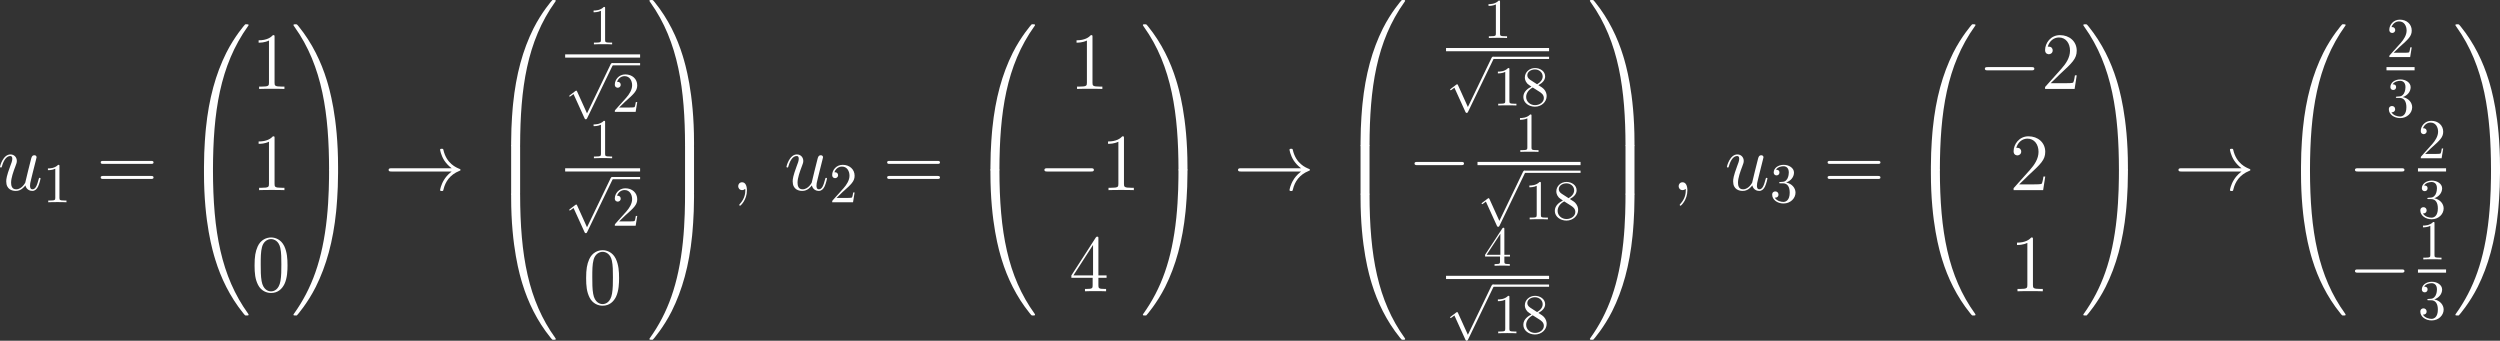 <?xml version='1.0' encoding='UTF-8'?>
<!-- Generated by CodeCogs with dvisvgm 3.2.2 -->
<svg version='1.1' xmlns='http://www.w3.org/2000/svg' xmlns:xlink='http://www.w3.org/1999/xlink' width='500.743pt' height='68.247pt' viewBox='-.166 -.334 500.743 68.247'>
<rect x="-.166" y="-.334" width="500.743" height="68.247" fill="#333333" stroke="none"/>
<defs>
<path id='g2-59' d='M2.798 .057C2.798-.775 2.525-1.392 1.937-1.392C1.478-1.392 1.248-1.019 1.248-.703S1.463 0 1.951 0C2.138 0 2.295-.057 2.425-.187C2.453-.215 2.468-.215 2.482-.215C2.511-.215 2.511-.014 2.511 .057C2.511 .531 2.425 1.463 1.592 2.396C1.435 2.568 1.435 2.597 1.435 2.625C1.435 2.697 1.506 2.769 1.578 2.769C1.693 2.769 2.798 1.707 2.798 .057Z'/>
<path id='g2-117' d='M4.892-.832C5.079-.029 5.767 .143 6.111 .143C6.571 .143 6.915-.158 7.144-.646C7.388-1.162 7.575-2.008 7.575-2.052C7.575-2.123 7.517-2.181 7.431-2.181C7.302-2.181 7.288-2.109 7.23-1.894C6.972-.904 6.714-.143 6.14-.143C5.71-.143 5.71-.617 5.71-.803C5.71-1.133 5.753-1.277 5.896-1.879C5.997-2.267 6.097-2.654 6.183-3.056L6.771-5.394C6.872-5.753 6.872-5.782 6.872-5.825C6.872-6.04 6.7-6.183 6.484-6.183C6.068-6.183 5.968-5.825 5.882-5.466C5.738-4.906 4.964-1.822 4.863-1.32C4.849-1.32 4.29-.143 3.242-.143C2.496-.143 2.353-.789 2.353-1.32C2.353-2.138 2.754-3.285 3.127-4.246C3.3-4.706 3.371-4.892 3.371-5.179C3.371-5.796 2.927-6.327 2.238-6.327C.918-6.327 .387-4.246 .387-4.132C.387-4.074 .445-4.003 .545-4.003C.674-4.003 .689-4.06 .746-4.261C1.09-5.495 1.65-6.04 2.195-6.04C2.338-6.04 2.568-6.025 2.568-5.566C2.568-5.193 2.41-4.777 2.195-4.232C1.564-2.525 1.492-1.98 1.492-1.549C1.492-.086 2.597 .143 3.185 .143C4.103 .143 4.605-.488 4.892-.832Z'/>
<use id='g4-112' xlink:href='#g1-112' transform='scale(.694)'/>
<path id='g0-48' d='M5.365 25.393C5.681 25.393 5.767 25.393 5.767 25.192C5.796 15.135 6.958 6.786 11.979-.23C12.079-.359 12.079-.387 12.079-.416C12.079-.56 11.979-.56 11.75-.56S11.491-.56 11.463-.531C11.405-.488 9.583 1.607 8.134 4.49C6.241 8.278 5.05 12.625 4.519 17.847C4.476 18.291 4.175 21.275 4.175 24.675V25.235C4.189 25.393 4.275 25.393 4.576 25.393H5.365Z'/>
<path id='g0-49' d='M8.364 24.675C8.364 15.91 6.8 10.774 6.355 9.325C5.38 6.14 3.787 2.783 1.392-.172C1.176-.43 1.119-.502 1.062-.531C1.033-.545 1.019-.56 .789-.56C.574-.56 .459-.56 .459-.416C.459-.387 .459-.359 .646-.1C5.638 6.872 6.757 15.48 6.771 25.192C6.771 25.393 6.857 25.393 7.173 25.393H7.962C8.263 25.393 8.349 25.393 8.364 25.235V24.675Z'/>
<path id='g0-64' d='M4.576-.717C4.275-.717 4.189-.717 4.175-.56V0C4.175 8.766 5.738 13.901 6.183 15.35C7.159 18.535 8.751 21.892 11.147 24.848C11.362 25.106 11.42 25.178 11.477 25.206C11.506 25.221 11.52 25.235 11.75 25.235S12.079 25.235 12.079 25.091C12.079 25.063 12.079 25.034 11.993 24.905C7.216 18.277 5.782 10.301 5.767-.516C5.767-.717 5.681-.717 5.365-.717H4.576Z'/>
<path id='g0-65' d='M8.364-.56C8.349-.717 8.263-.717 7.962-.717H7.173C6.857-.717 6.771-.717 6.771-.516C6.771 .961 6.757 4.376 6.384 7.948C5.609 15.365 3.701 20.501 .56 24.905C.459 25.034 .459 25.063 .459 25.091C.459 25.235 .574 25.235 .789 25.235C1.019 25.235 1.047 25.235 1.076 25.206C1.133 25.163 2.955 23.069 4.404 20.185C6.298 16.398 7.489 12.051 8.02 6.829C8.063 6.384 8.364 3.4 8.364 0V-.56Z'/>
<path id='g0-66' d='M5.767 .244C5.767-.129 5.753-.143 5.365-.143H4.576C4.189-.143 4.175-.129 4.175 .244V8.364C4.175 8.737 4.189 8.751 4.576 8.751H5.365C5.753 8.751 5.767 8.737 5.767 8.364V.244Z'/>
<path id='g0-67' d='M8.364 .244C8.364-.129 8.349-.143 7.962-.143H7.173C6.786-.143 6.771-.129 6.771 .244V8.364C6.771 8.737 6.786 8.751 7.173 8.751H7.962C8.349 8.751 8.364 8.737 8.364 8.364V.244Z'/>
<path id='g1-0' d='M9.454-3.3C9.698-3.3 9.956-3.3 9.956-3.587S9.698-3.873 9.454-3.873H1.693C1.449-3.873 1.191-3.873 1.191-3.587S1.449-3.3 1.693-3.3H9.454Z'/>
<path id='g1-33' d='M11.965-3.3C11.176-2.697 10.788-2.109 10.674-1.922C10.028-.933 9.913-.029 9.913-.014C9.913 .158 10.085 .158 10.2 .158C10.444 .158 10.458 .129 10.516-.129C10.846-1.535 11.692-2.74 13.313-3.4C13.485-3.457 13.528-3.486 13.528-3.587S13.442-3.73 13.414-3.744C12.782-3.988 11.047-4.706 10.501-7.116C10.458-7.288 10.444-7.331 10.2-7.331C10.085-7.331 9.913-7.331 9.913-7.159C9.913-7.13 10.042-6.226 10.645-5.265C10.932-4.835 11.348-4.333 11.965-3.873H1.306C1.047-3.873 .789-3.873 .789-3.587S1.047-3.3 1.306-3.3H11.965Z'/>
<path id='g1-112' d='M5.581 12.266L3.056 6.685C2.955 6.456 2.884 6.456 2.841 6.456C2.826 6.456 2.754 6.456 2.597 6.571L1.234 7.603C1.047 7.747 1.047 7.79 1.047 7.833C1.047 7.905 1.09 7.991 1.191 7.991C1.277 7.991 1.521 7.79 1.679 7.675C1.765 7.603 1.98 7.446 2.138 7.331L4.964 13.543C5.064 13.772 5.136 13.772 5.265 13.772C5.48 13.772 5.523 13.686 5.624 13.485L12.137 0C12.237-.201 12.237-.258 12.237-.287C12.237-.43 12.123-.574 11.95-.574C11.836-.574 11.735-.502 11.62-.273L5.581 12.266Z'/>
<path id='g5-49' d='M2.929-6.376C2.929-6.615 2.929-6.635 2.7-6.635C2.082-5.998 1.205-5.998 .887-5.998V-5.689C1.086-5.689 1.674-5.689 2.192-5.948V-.787C2.192-.428 2.162-.309 1.265-.309H.946V0C1.295-.03 2.162-.03 2.56-.03S3.826-.03 4.174 0V-.309H3.856C2.959-.309 2.929-.418 2.929-.787V-6.376Z'/>
<path id='g5-50' d='M1.265-.767L2.321-1.793C3.875-3.168 4.473-3.706 4.473-4.702C4.473-5.838 3.577-6.635 2.361-6.635C1.235-6.635 .498-5.719 .498-4.832C.498-4.274 .996-4.274 1.026-4.274C1.196-4.274 1.544-4.394 1.544-4.802C1.544-5.061 1.365-5.32 1.016-5.32C.936-5.32 .917-5.32 .887-5.31C1.116-5.958 1.654-6.326 2.232-6.326C3.138-6.326 3.567-5.519 3.567-4.702C3.567-3.905 3.068-3.118 2.521-2.501L.608-.369C.498-.259 .498-.239 .498 0H4.194L4.473-1.733H4.224C4.174-1.435 4.105-.996 4.005-.847C3.935-.767 3.278-.767 3.059-.767H1.265Z'/>
<path id='g5-51' d='M2.889-3.507C3.706-3.776 4.284-4.473 4.284-5.26C4.284-6.077 3.407-6.635 2.451-6.635C1.445-6.635 .687-6.037 .687-5.28C.687-4.951 .907-4.762 1.196-4.762C1.504-4.762 1.704-4.981 1.704-5.27C1.704-5.768 1.235-5.768 1.086-5.768C1.395-6.257 2.052-6.386 2.411-6.386C2.819-6.386 3.367-6.167 3.367-5.27C3.367-5.151 3.347-4.573 3.088-4.134C2.79-3.656 2.451-3.626 2.202-3.616C2.122-3.606 1.883-3.587 1.813-3.587C1.733-3.577 1.664-3.567 1.664-3.467C1.664-3.357 1.733-3.357 1.903-3.357H2.341C3.158-3.357 3.527-2.68 3.527-1.704C3.527-.349 2.839-.06 2.401-.06C1.973-.06 1.225-.229 .877-.817C1.225-.767 1.534-.986 1.534-1.365C1.534-1.724 1.265-1.923 .976-1.923C.737-1.923 .418-1.783 .418-1.345C.418-.438 1.345 .219 2.431 .219C3.646 .219 4.553-.687 4.553-1.704C4.553-2.521 3.925-3.298 2.889-3.507Z'/>
<path id='g5-52' d='M2.929-1.644V-.777C2.929-.418 2.909-.309 2.172-.309H1.963V0C2.371-.03 2.889-.03 3.308-.03S4.254-.03 4.663 0V-.309H4.453C3.716-.309 3.696-.418 3.696-.777V-1.644H4.692V-1.953H3.696V-6.486C3.696-6.685 3.696-6.745 3.537-6.745C3.447-6.745 3.417-6.745 3.337-6.625L.279-1.953V-1.644H2.929ZM2.989-1.953H.558L2.989-5.669V-1.953Z'/>
<path id='g5-56' d='M1.624-4.553C1.166-4.852 1.126-5.191 1.126-5.36C1.126-5.968 1.773-6.386 2.481-6.386C3.208-6.386 3.846-5.868 3.846-5.151C3.846-4.583 3.457-4.105 2.859-3.756L1.624-4.553ZM3.078-3.606C3.796-3.975 4.284-4.493 4.284-5.151C4.284-6.067 3.397-6.635 2.491-6.635C1.494-6.635 .687-5.898 .687-4.971C.687-4.792 .707-4.344 1.126-3.875C1.235-3.756 1.604-3.507 1.853-3.337C1.275-3.049 .418-2.491 .418-1.504C.418-.448 1.435 .219 2.481 .219C3.606 .219 4.553-.608 4.553-1.674C4.553-2.032 4.443-2.481 4.065-2.899C3.875-3.108 3.716-3.208 3.078-3.606ZM2.082-3.188L3.308-2.411C3.587-2.222 4.055-1.923 4.055-1.315C4.055-.578 3.308-.06 2.491-.06C1.634-.06 .917-.677 .917-1.504C.917-2.082 1.235-2.72 2.082-3.188Z'/>
<path id='g3-48' d='M6.427-4.591C6.427-5.782 6.355-6.944 5.839-8.034C5.251-9.225 4.218-9.54 3.515-9.54C2.683-9.54 1.664-9.124 1.133-7.933C.732-7.03 .588-6.14 .588-4.591C.588-3.199 .689-2.152 1.205-1.133C1.765-.043 2.754 .301 3.5 .301C4.749 .301 5.466-.445 5.882-1.277C6.398-2.353 6.427-3.759 6.427-4.591ZM3.5 .014C3.041 .014 2.109-.244 1.836-1.808C1.679-2.668 1.679-3.759 1.679-4.763C1.679-5.939 1.679-7.001 1.908-7.847C2.152-8.809 2.884-9.253 3.5-9.253C4.046-9.253 4.878-8.923 5.15-7.69C5.337-6.872 5.337-5.738 5.337-4.763C5.337-3.802 5.337-2.711 5.179-1.836C4.906-.258 4.003 .014 3.5 .014Z'/>
<path id='g3-49' d='M4.132-9.196C4.132-9.526 4.132-9.54 3.845-9.54C3.5-9.153 2.783-8.622 1.306-8.622V-8.206C1.635-8.206 2.353-8.206 3.142-8.579V-1.105C3.142-.588 3.099-.416 1.836-.416H1.392V0C1.779-.029 3.171-.029 3.644-.029S5.495-.029 5.882 0V-.416H5.437C4.175-.416 4.132-.588 4.132-1.105V-9.196Z'/>
<path id='g3-50' d='M6.312-2.41H5.997C5.954-2.166 5.839-1.377 5.695-1.148C5.595-1.019 4.777-1.019 4.347-1.019H1.693C2.08-1.349 2.955-2.267 3.328-2.611C5.509-4.619 6.312-5.365 6.312-6.786C6.312-8.436 5.007-9.54 3.343-9.54S.703-8.12 .703-6.886C.703-6.155 1.334-6.155 1.377-6.155C1.679-6.155 2.052-6.37 2.052-6.829C2.052-7.23 1.779-7.503 1.377-7.503C1.248-7.503 1.219-7.503 1.176-7.489C1.449-8.464 2.224-9.124 3.156-9.124C4.376-9.124 5.122-8.106 5.122-6.786C5.122-5.566 4.419-4.505 3.601-3.587L.703-.344V0H5.939L6.312-2.41Z'/>
<path id='g3-52' d='M5.179-9.339C5.179-9.612 5.179-9.684 4.978-9.684C4.863-9.684 4.82-9.684 4.706-9.512L.387-2.812V-2.396H4.16V-1.09C4.16-.56 4.132-.416 3.084-.416H2.798V0C3.127-.029 4.261-.029 4.663-.029S6.212-.029 6.542 0V-.416H6.255C5.222-.416 5.179-.56 5.179-1.09V-2.396H6.628V-2.812H5.179V-9.339ZM4.232-8.22V-2.812H.746L4.232-8.22Z'/>
<path id='g3-61' d='M9.684-4.648C9.885-4.648 10.143-4.648 10.143-4.906C10.143-5.179 9.899-5.179 9.684-5.179H1.234C1.033-5.179 .775-5.179 .775-4.921C.775-4.648 1.019-4.648 1.234-4.648H9.684ZM9.684-1.98C9.885-1.98 10.143-1.98 10.143-2.238C10.143-2.511 9.899-2.511 9.684-2.511H1.234C1.033-2.511 .775-2.511 .775-2.252C.775-1.98 1.019-1.98 1.234-1.98H9.684Z'/>
</defs>
<g id='page1' transform='matrix(1.13 0 0 1.13 -44.509 -89.462)'>
<g fill='#fff'>
<use x='38.854' y='112.574' xlink:href='#g2-117'/>
<use x='46.849' y='114.726' xlink:href='#g5-49'/>
<use x='56.314' y='112.574' xlink:href='#g3-61'/>
<use x='71.224' y='83.738' xlink:href='#g0-48'/>
<use x='71.224' y='109.561' xlink:href='#g0-64'/>
<use x='83.777' y='94.641' xlink:href='#g3-49'/>
<use x='83.777' y='112.574' xlink:href='#g3-49'/>
<use x='83.777' y='130.506' xlink:href='#g3-48'/>
<use x='90.801' y='83.738' xlink:href='#g0-49'/>
<use x='90.801' y='109.561' xlink:href='#g0-65'/>
<use x='107.339' y='112.574' xlink:href='#g1-33'/>
<use x='125.67' y='79.434' xlink:href='#g0-48'/>
<use x='125.67' y='104.683' xlink:href='#g0-66'/>
<use x='125.67' y='113.865' xlink:href='#g0-64'/>
<use x='143.57' y='86.737' xlink:href='#g5-49'/>
</g>
<rect x='139.418' y='88.512' height='.574' width='13.284' fill='#fff'/>
<g fill='#fff'>
<use x='139.418' y='90.457' xlink:href='#g4-112'/>
</g>
<rect x='147.721' y='90.058' height='.398' width='4.981' fill='#fff'/>
<g fill='#fff'>
<use x='147.721' y='98.698' xlink:href='#g5-50'/>
<use x='143.57' y='106.925' xlink:href='#g5-49'/>
</g>
<rect x='139.418' y='108.7' height='.574' width='13.284' fill='#fff'/>
<g fill='#fff'>
<use x='139.418' y='110.645' xlink:href='#g4-112'/>
</g>
<rect x='147.721' y='110.246' height='.398' width='4.981' fill='#fff'/>
<g fill='#fff'>
<use x='147.721' y='118.886' xlink:href='#g5-50'/>
<use x='142.548' y='132.762' xlink:href='#g3-48'/>
<use x='153.897' y='79.434' xlink:href='#g0-49'/>
<use x='153.897' y='104.683' xlink:href='#g0-67'/>
<use x='153.897' y='113.865' xlink:href='#g0-65'/>
<use x='168.841' y='112.574' xlink:href='#g2-59'/>
<use x='178.256' y='112.574' xlink:href='#g2-117'/>
<use x='186.251' y='114.726' xlink:href='#g5-50'/>
<use x='195.715' y='112.574' xlink:href='#g3-61'/>
<use x='210.626' y='83.738' xlink:href='#g0-48'/>
<use x='210.626' y='109.561' xlink:href='#g0-64'/>
<use x='228.758' y='94.641' xlink:href='#g3-49'/>
<use x='223.179' y='112.574' xlink:href='#g1-0'/>
<use x='234.337' y='112.574' xlink:href='#g3-49'/>
<use x='228.758' y='130.506' xlink:href='#g3-52'/>
<use x='241.361' y='83.738' xlink:href='#g0-49'/>
<use x='241.361' y='109.561' xlink:href='#g0-65'/>
<use x='257.899' y='112.574' xlink:href='#g1-33'/>
<use x='276.23' y='79.434' xlink:href='#g0-48'/>
<use x='276.23' y='104.683' xlink:href='#g0-66'/>
<use x='276.23' y='113.865' xlink:href='#g0-64'/>
<use x='302.199' y='85.609' xlink:href='#g5-49'/>
</g>
<rect x='295.557' y='87.384' height='.574' width='18.265' fill='#fff'/>
<g fill='#fff'>
<use x='295.557' y='89.329' xlink:href='#g4-112'/>
</g>
<rect x='303.86' y='88.93' height='.398' width='9.963' fill='#fff'/>
<g fill='#fff'>
<use x='303.86' y='97.57' xlink:href='#g5-49'/>
<use x='308.841' y='97.57' xlink:href='#g5-56'/>
<use x='288.783' y='111.446' xlink:href='#g1-0'/>
<use x='307.778' y='105.797' xlink:href='#g5-49'/>
</g>
<rect x='301.137' y='107.572' height='.574' width='18.265' fill='#fff'/>
<g fill='#fff'>
<use x='301.137' y='109.517' xlink:href='#g4-112'/>
</g>
<rect x='309.439' y='109.119' height='.398' width='9.963' fill='#fff'/>
<g fill='#fff'>
<use x='309.439' y='117.758' xlink:href='#g5-49'/>
<use x='314.42' y='117.758' xlink:href='#g5-56'/>
<use x='302.199' y='125.986' xlink:href='#g5-52'/>
</g>
<rect x='295.557' y='127.761' height='.574' width='18.265' fill='#fff'/>
<g fill='#fff'>
<use x='295.557' y='129.705' xlink:href='#g4-112'/>
</g>
<rect x='303.86' y='129.307' height='.398' width='9.963' fill='#fff'/>
<g fill='#fff'>
<use x='303.86' y='137.947' xlink:href='#g5-49'/>
<use x='308.841' y='137.947' xlink:href='#g5-56'/>
<use x='320.597' y='79.434' xlink:href='#g0-49'/>
<use x='320.597' y='104.683' xlink:href='#g0-67'/>
<use x='320.597' y='113.865' xlink:href='#g0-65'/>
<use x='335.541' y='112.574' xlink:href='#g2-59'/>
<use x='344.955' y='112.574' xlink:href='#g2-117'/>
<use x='352.95' y='114.726' xlink:href='#g5-51'/>
<use x='362.415' y='112.574' xlink:href='#g3-61'/>
<use x='377.325' y='83.738' xlink:href='#g0-48'/>
<use x='377.325' y='109.561' xlink:href='#g0-64'/>
<use x='389.878' y='94.641' xlink:href='#g1-0'/>
<use x='401.037' y='94.641' xlink:href='#g3-50'/>
<use x='395.457' y='112.574' xlink:href='#g3-50'/>
<use x='395.457' y='130.506' xlink:href='#g3-49'/>
<use x='408.06' y='83.738' xlink:href='#g0-49'/>
<use x='408.06' y='109.561' xlink:href='#g0-65'/>
<use x='424.598' y='112.574' xlink:href='#g1-33'/>
<use x='442.929' y='83.738' xlink:href='#g0-48'/>
<use x='442.929' y='109.561' xlink:href='#g0-64'/>
<use x='462.257' y='88.992' xlink:href='#g5-50'/>
</g>
<rect x='462.257' y='90.767' height='.574' width='4.981' fill='#fff'/>
<g fill='#fff'>
<use x='462.257' y='99.588' xlink:href='#g5-51'/>
<use x='455.482' y='112.574' xlink:href='#g1-0'/>
<use x='467.836' y='106.925' xlink:href='#g5-50'/>
</g>
<rect x='467.836' y='108.7' height='.574' width='4.981' fill='#fff'/>
<g fill='#fff'>
<use x='467.836' y='117.521' xlink:href='#g5-51'/>
<use x='455.482' y='130.506' xlink:href='#g1-0'/>
<use x='467.836' y='124.858' xlink:href='#g5-49'/>
</g>
<rect x='467.836' y='126.633' height='.574' width='4.981' fill='#fff'/>
<g fill='#fff'>
<use x='467.836' y='135.454' xlink:href='#g5-51'/>
<use x='474.013' y='83.738' xlink:href='#g0-49'/>
<use x='474.013' y='109.561' xlink:href='#g0-65'/>
</g>
</g>
</svg>